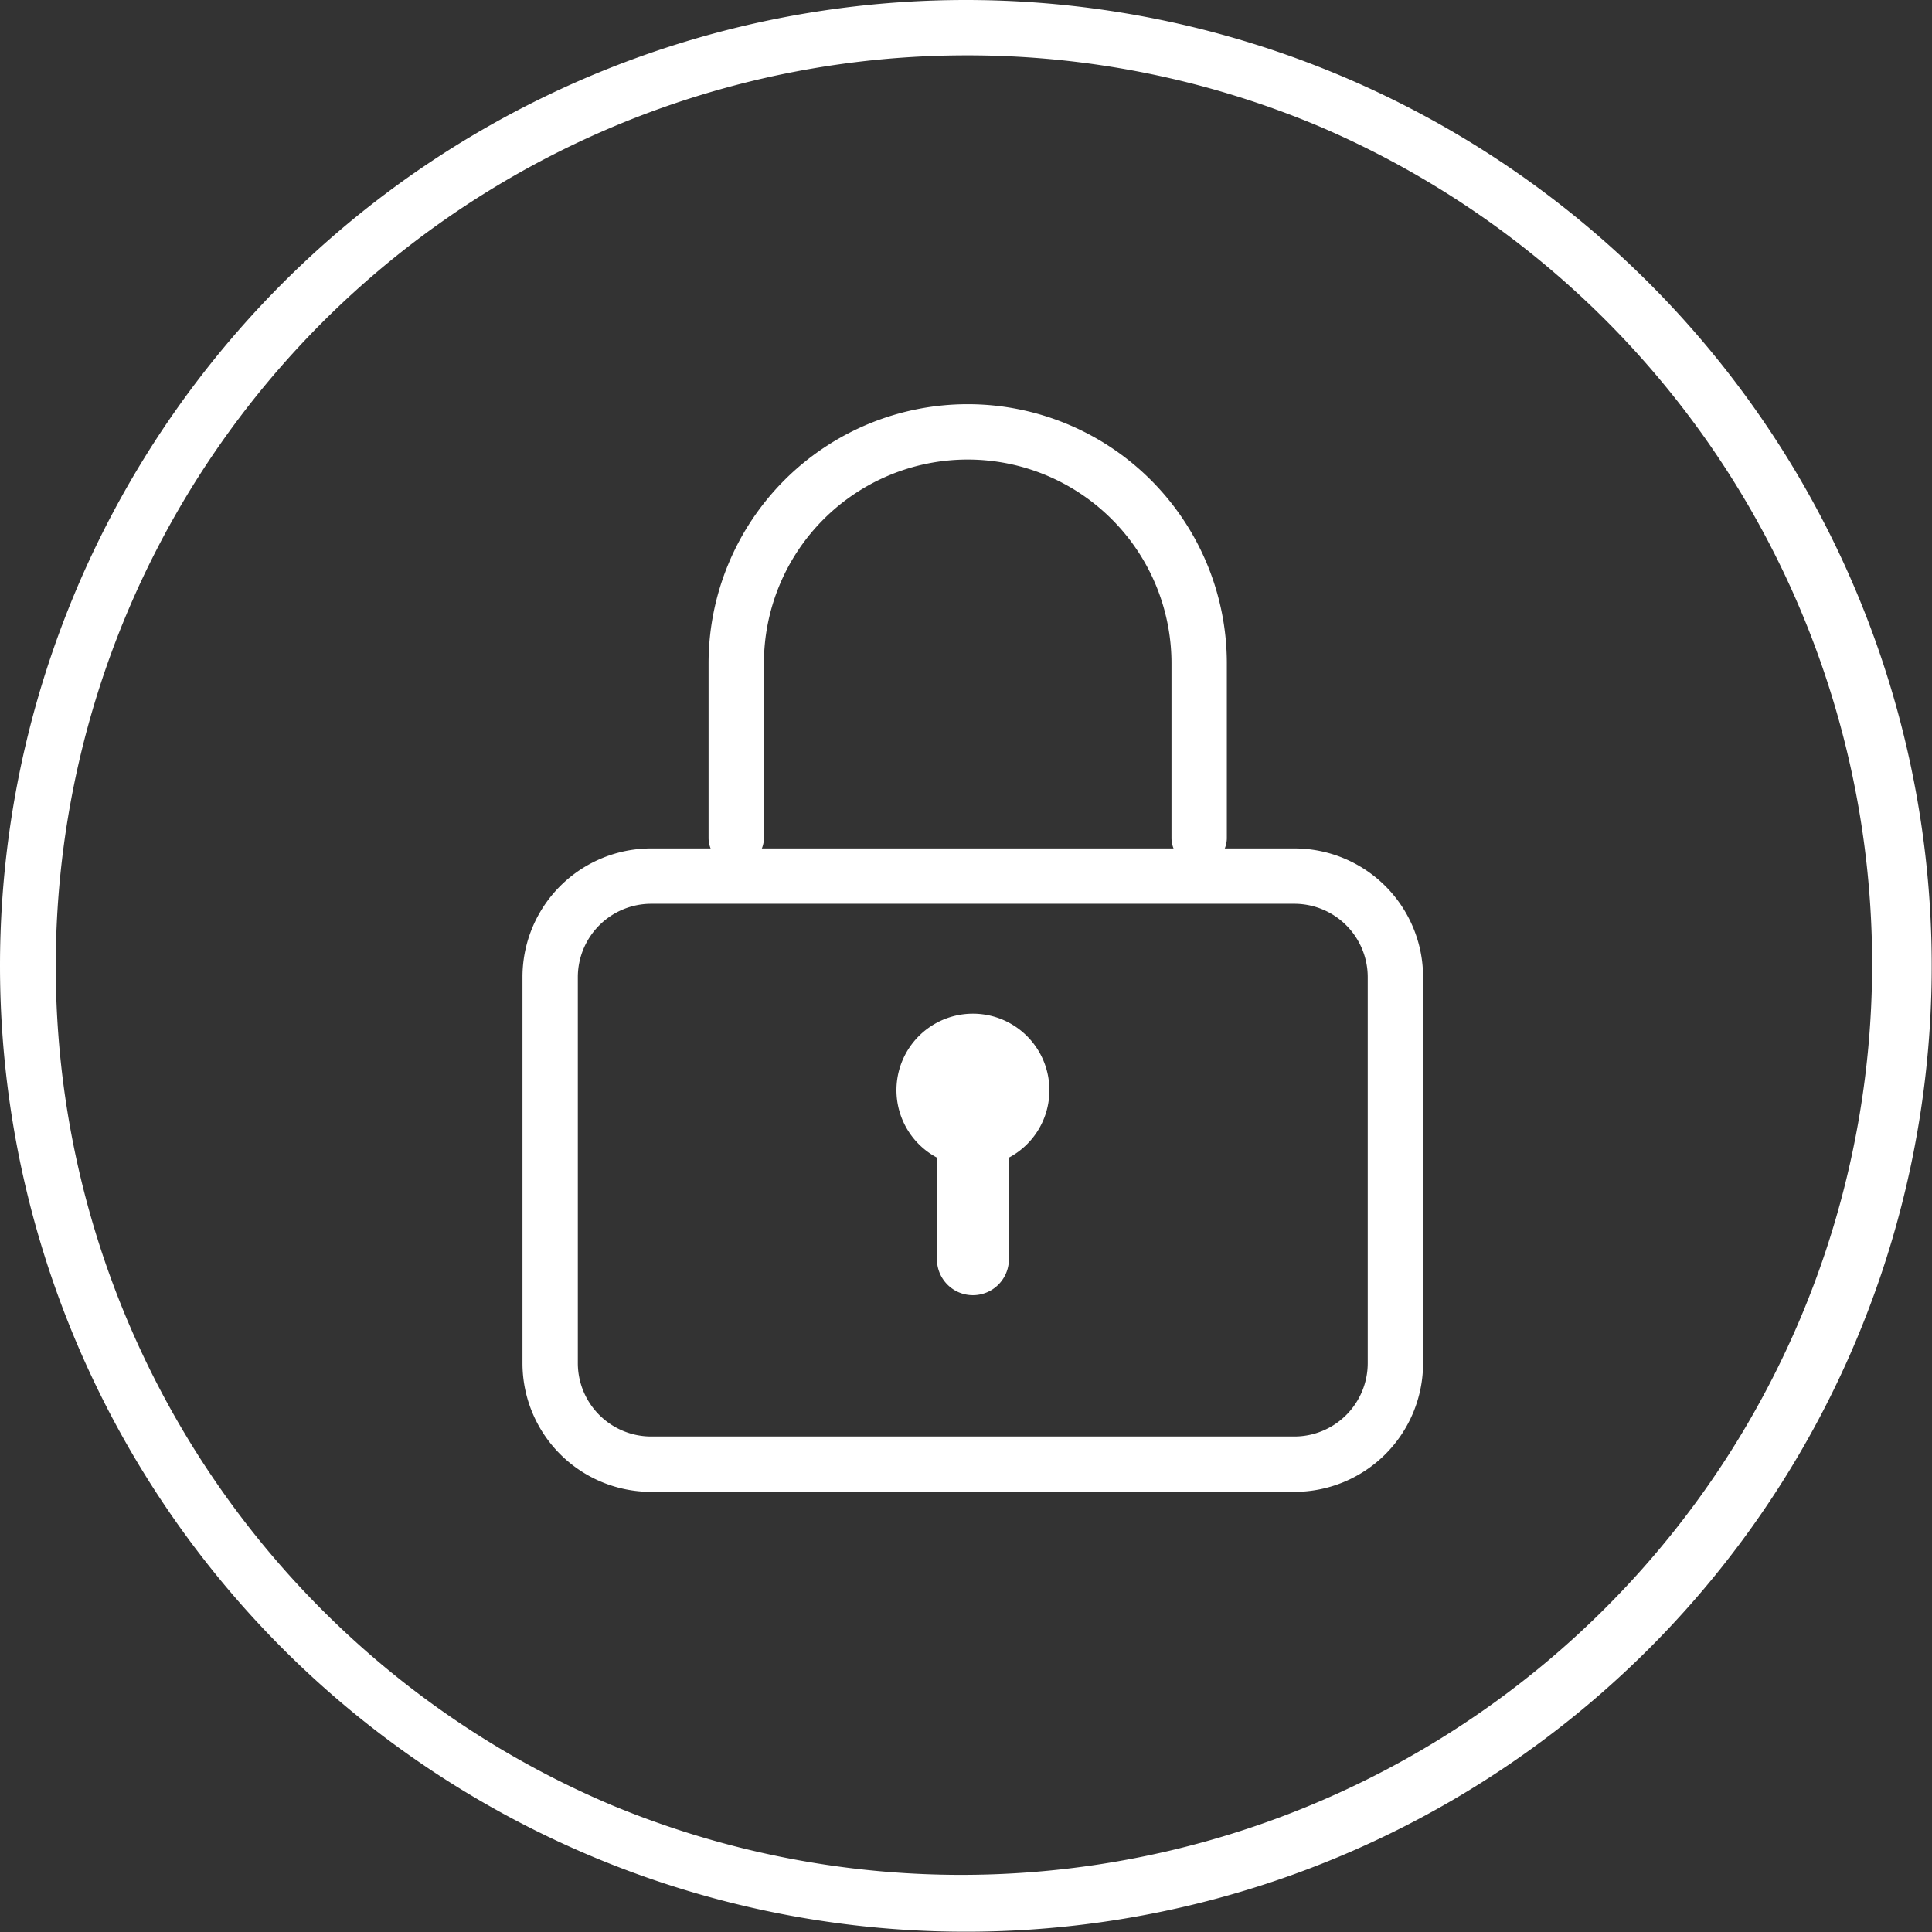 <svg xmlns="http://www.w3.org/2000/svg" xmlns:xlink="http://www.w3.org/1999/xlink" width="69.81" height="69.81" viewBox="0 0 69.81 69.81">
  <rect x="0" y="0" width="69.81" height="69.81" fill="#333333" stroke="none"/>
  <defs>
    <clipPath id="clip-path">
      <rect id="Rectangle_79" data-name="Rectangle 79" width="38.922" height="46.104" fill="none" stroke="#b4b4b4" stroke-width="1"/>
    </clipPath>
  </defs>
  <g id="Groupe_233" data-name="Groupe 233" transform="translate(0)">
    <g id="Groupe_229" data-name="Groupe 229" transform="translate(0)">
      <path id="Ellipse_19" data-name="Ellipse 19" d="M34.9,2A32.914,32.914,0,0,0,22.1,65.225,32.914,32.914,0,0,0,47.712,4.585,32.7,32.7,0,0,0,34.9,2m0-2A34.9,34.9,0,1,1,0,34.9,34.9,34.9,0,0,1,34.9,0Z" fill="#fff"/>
    </g>
    <g id="Groupe_230" data-name="Groupe 230" transform="translate(15.506 11.199)">
      <g id="Groupe_46" data-name="Groupe 46" transform="translate(0 0)">
        <g id="Groupe_45" data-name="Groupe 45" transform="translate(0 0)" clip-path="url(#clip-path)">
          <path id="Tracé_92" data-name="Tracé 92" d="M22.633,16.21a1,1,0,0,1-1-1V8.9a7.363,7.363,0,1,0-14.727,0v6.31a1,1,0,0,1-2,0V8.9a9.363,9.363,0,1,1,18.727,0v6.31A1,1,0,0,1,22.633,16.21Z" transform="translate(5.191 3.87)" fill="#fff"/>
          <path id="Tracé_93" data-name="Tracé 93" d="M16.078,20.181a2.763,2.763,0,1,0-4.063,2.425v3.671a1.3,1.3,0,1,0,2.6,0V22.606a2.753,2.753,0,0,0,1.463-2.425" transform="translate(6.334 8.024)" fill="#fff"/>
        </g>
      </g>
      <path id="Tracé_171" data-name="Tracé 171" d="M4.649,2A2.652,2.652,0,0,0,2,4.649V18.6a2.652,2.652,0,0,0,2.649,2.649H27.893A2.652,2.652,0,0,0,30.542,18.6V4.649A2.652,2.652,0,0,0,27.893,2H4.649m0-2H27.893a4.649,4.649,0,0,1,4.649,4.649V18.6a4.649,4.649,0,0,1-4.649,4.649H4.649A4.649,4.649,0,0,1,0,18.6V4.649A4.649,4.649,0,0,1,4.649,0Z" transform="translate(3.373 19.458)" fill="#fff"/>
    </g>
  </g>
</svg>
